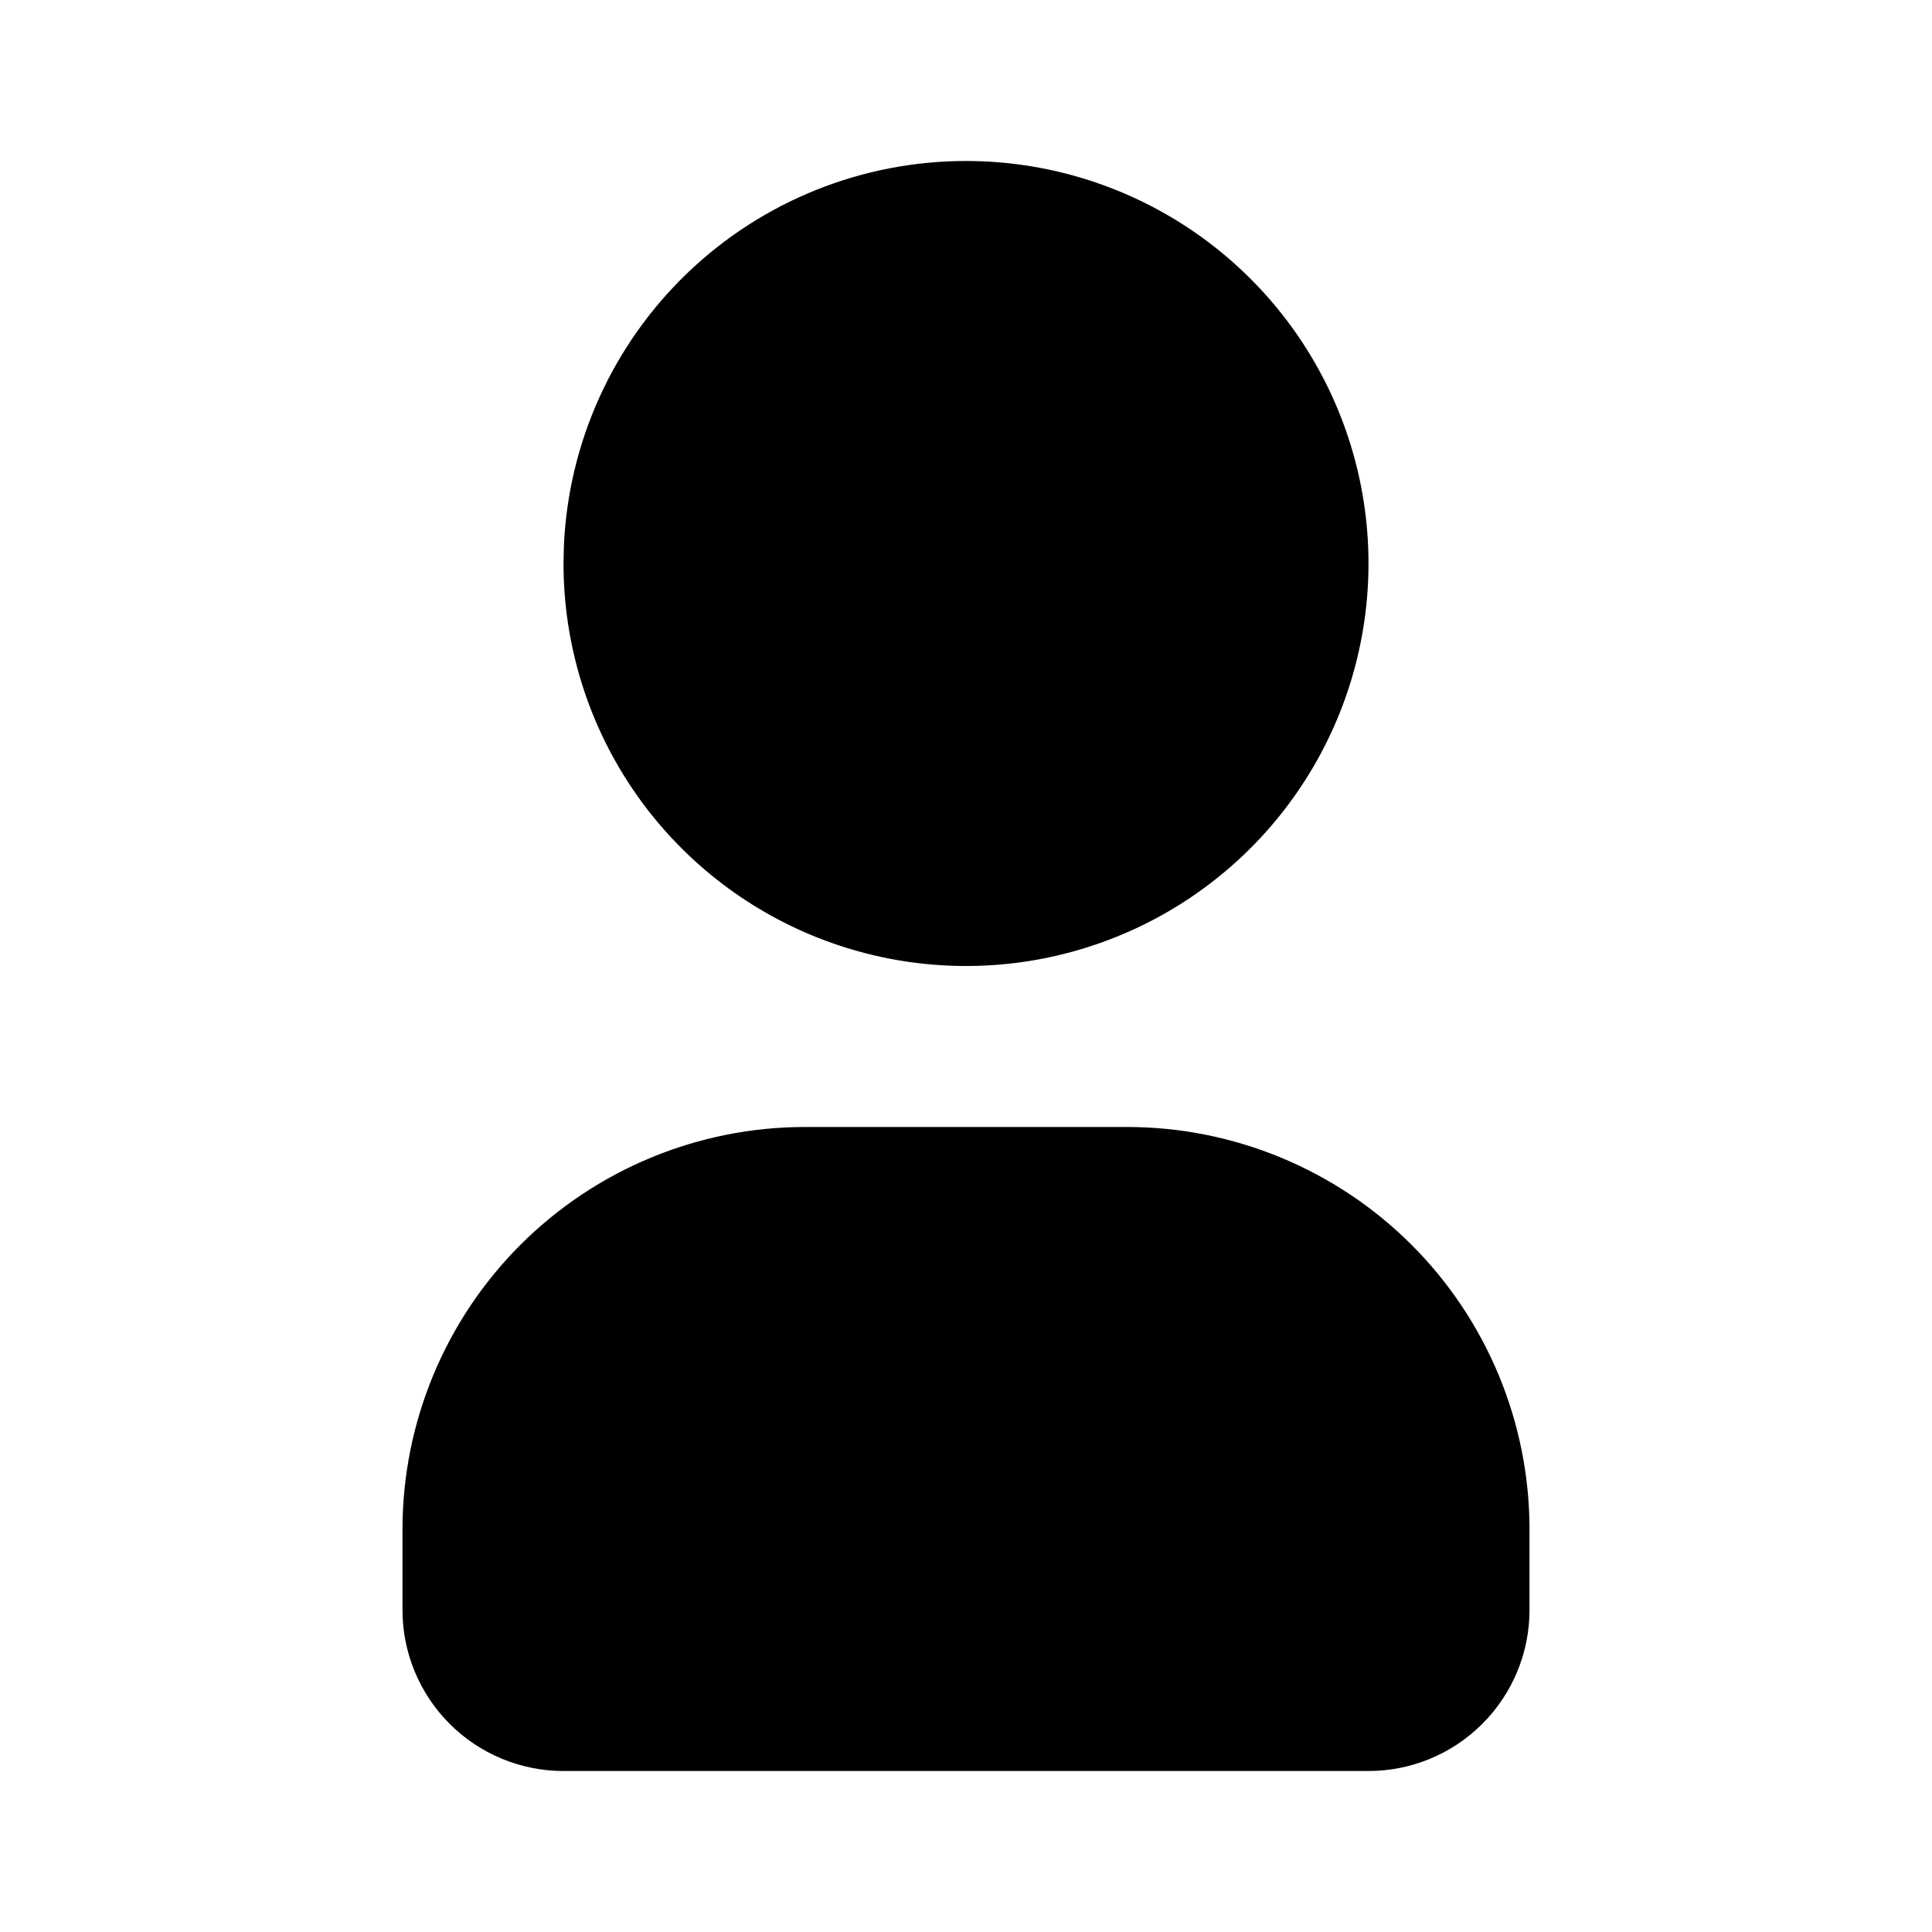 <svg width="52" height="52" viewBox="0 0 52 52" fill="none" xmlns="http://www.w3.org/2000/svg">
<path d="M26 4.333C28.142 4.333 30.237 4.969 32.019 6.159C33.8 7.349 35.189 9.041 36.009 11.021C36.829 13 37.043 15.179 36.625 17.28C36.207 19.381 35.175 21.312 33.66 22.827C32.145 24.342 30.215 25.374 28.113 25.792C26.012 26.21 23.834 25.995 21.854 25.175C19.875 24.355 18.183 22.967 16.992 21.185C15.802 19.404 15.167 17.309 15.167 15.167L15.177 14.696C15.299 11.907 16.492 9.273 18.508 7.342C20.524 5.411 23.208 4.333 26 4.333ZM30.333 30.333C33.206 30.333 35.962 31.475 37.994 33.506C40.025 35.538 41.167 38.293 41.167 41.167V43.333C41.167 44.483 40.71 45.585 39.897 46.397C39.085 47.21 37.983 47.667 36.833 47.667H15.167C14.017 47.667 12.915 47.21 12.102 46.397C11.29 45.585 10.833 44.483 10.833 43.333V41.167C10.833 38.293 11.975 35.538 14.006 33.506C16.038 31.475 18.793 30.333 21.667 30.333H30.333Z" fill="black"/>
</svg>

